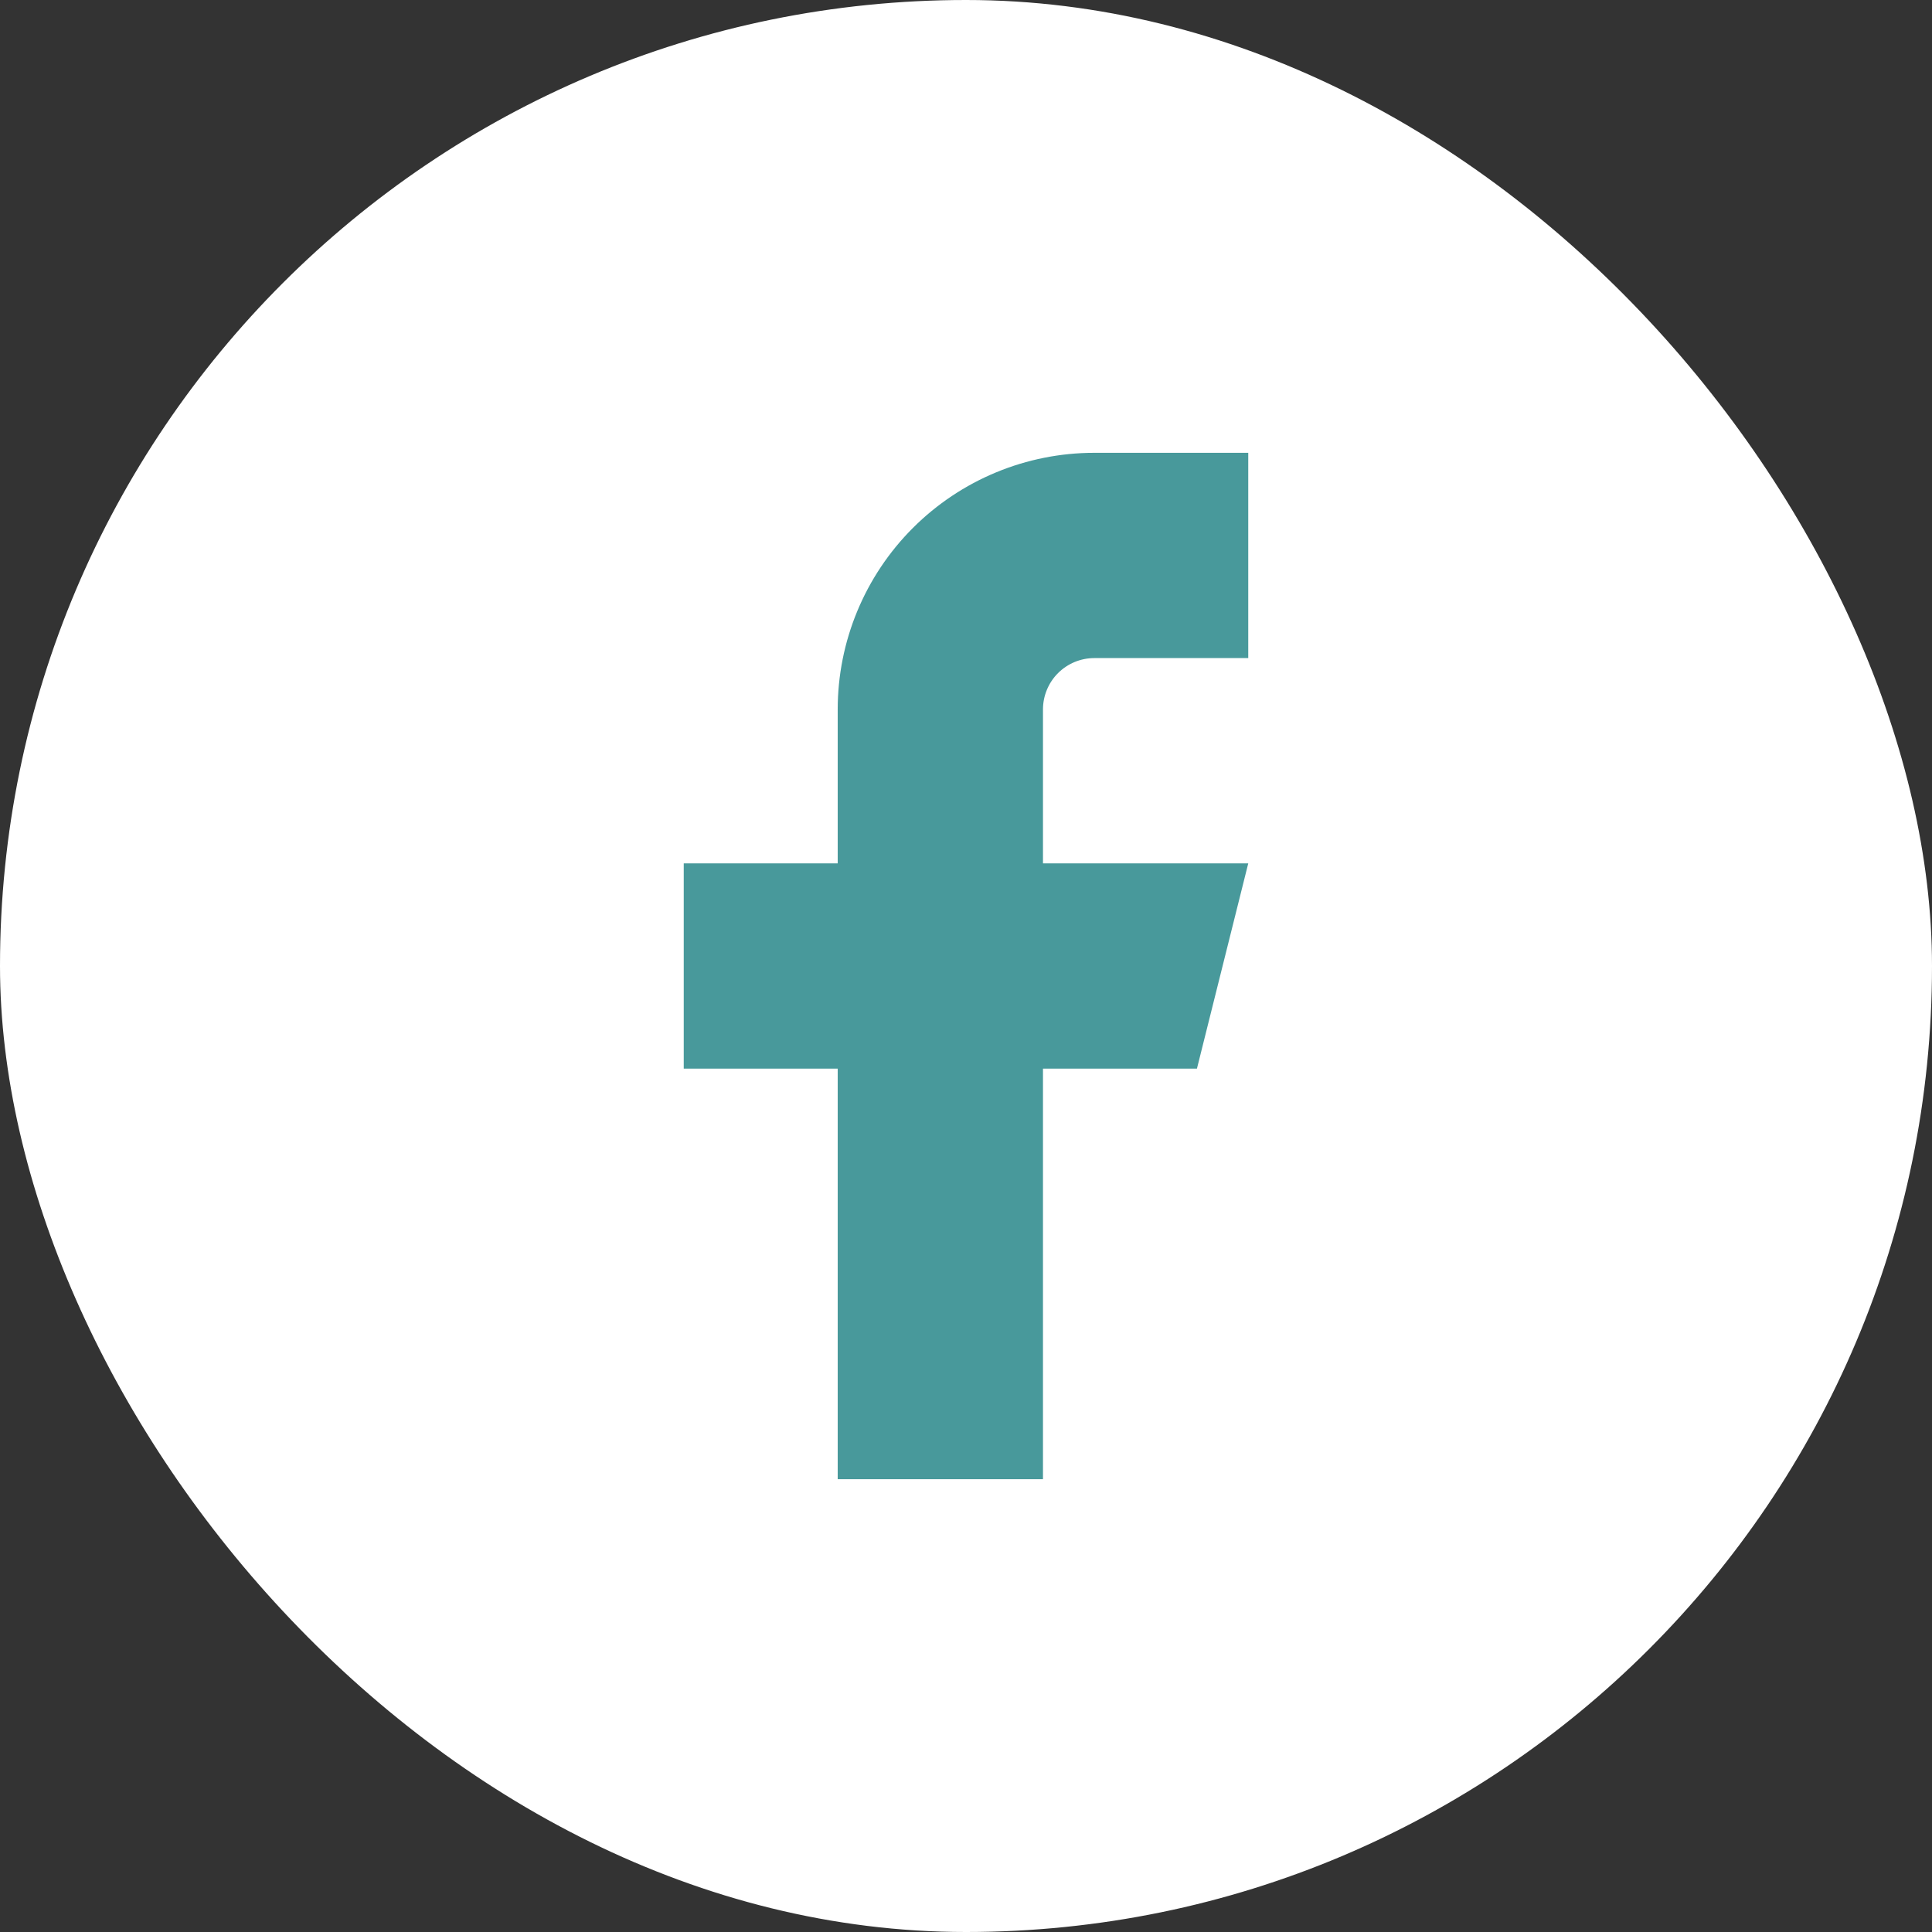 <svg width="32" height="32" viewBox="0 0 32 32" fill="none" xmlns="http://www.w3.org/2000/svg">
<rect x="0" y="0" width="32" height="32" fill="#333333" stroke="none"/>
<rect width="32" height="32" rx="16" fill="white"/>
<path d="M20.675 7.5H18.125C16.998 7.5 15.917 7.948 15.12 8.745C14.323 9.542 13.875 10.623 13.875 11.75V14.3H11.325V17.7H13.875V24.5H17.275V17.7H19.825L20.675 14.3H17.275V11.75C17.275 11.525 17.365 11.308 17.524 11.149C17.683 10.99 17.9 10.9 18.125 10.9H20.675V7.5Z" fill="#48999B"/>
</svg>
